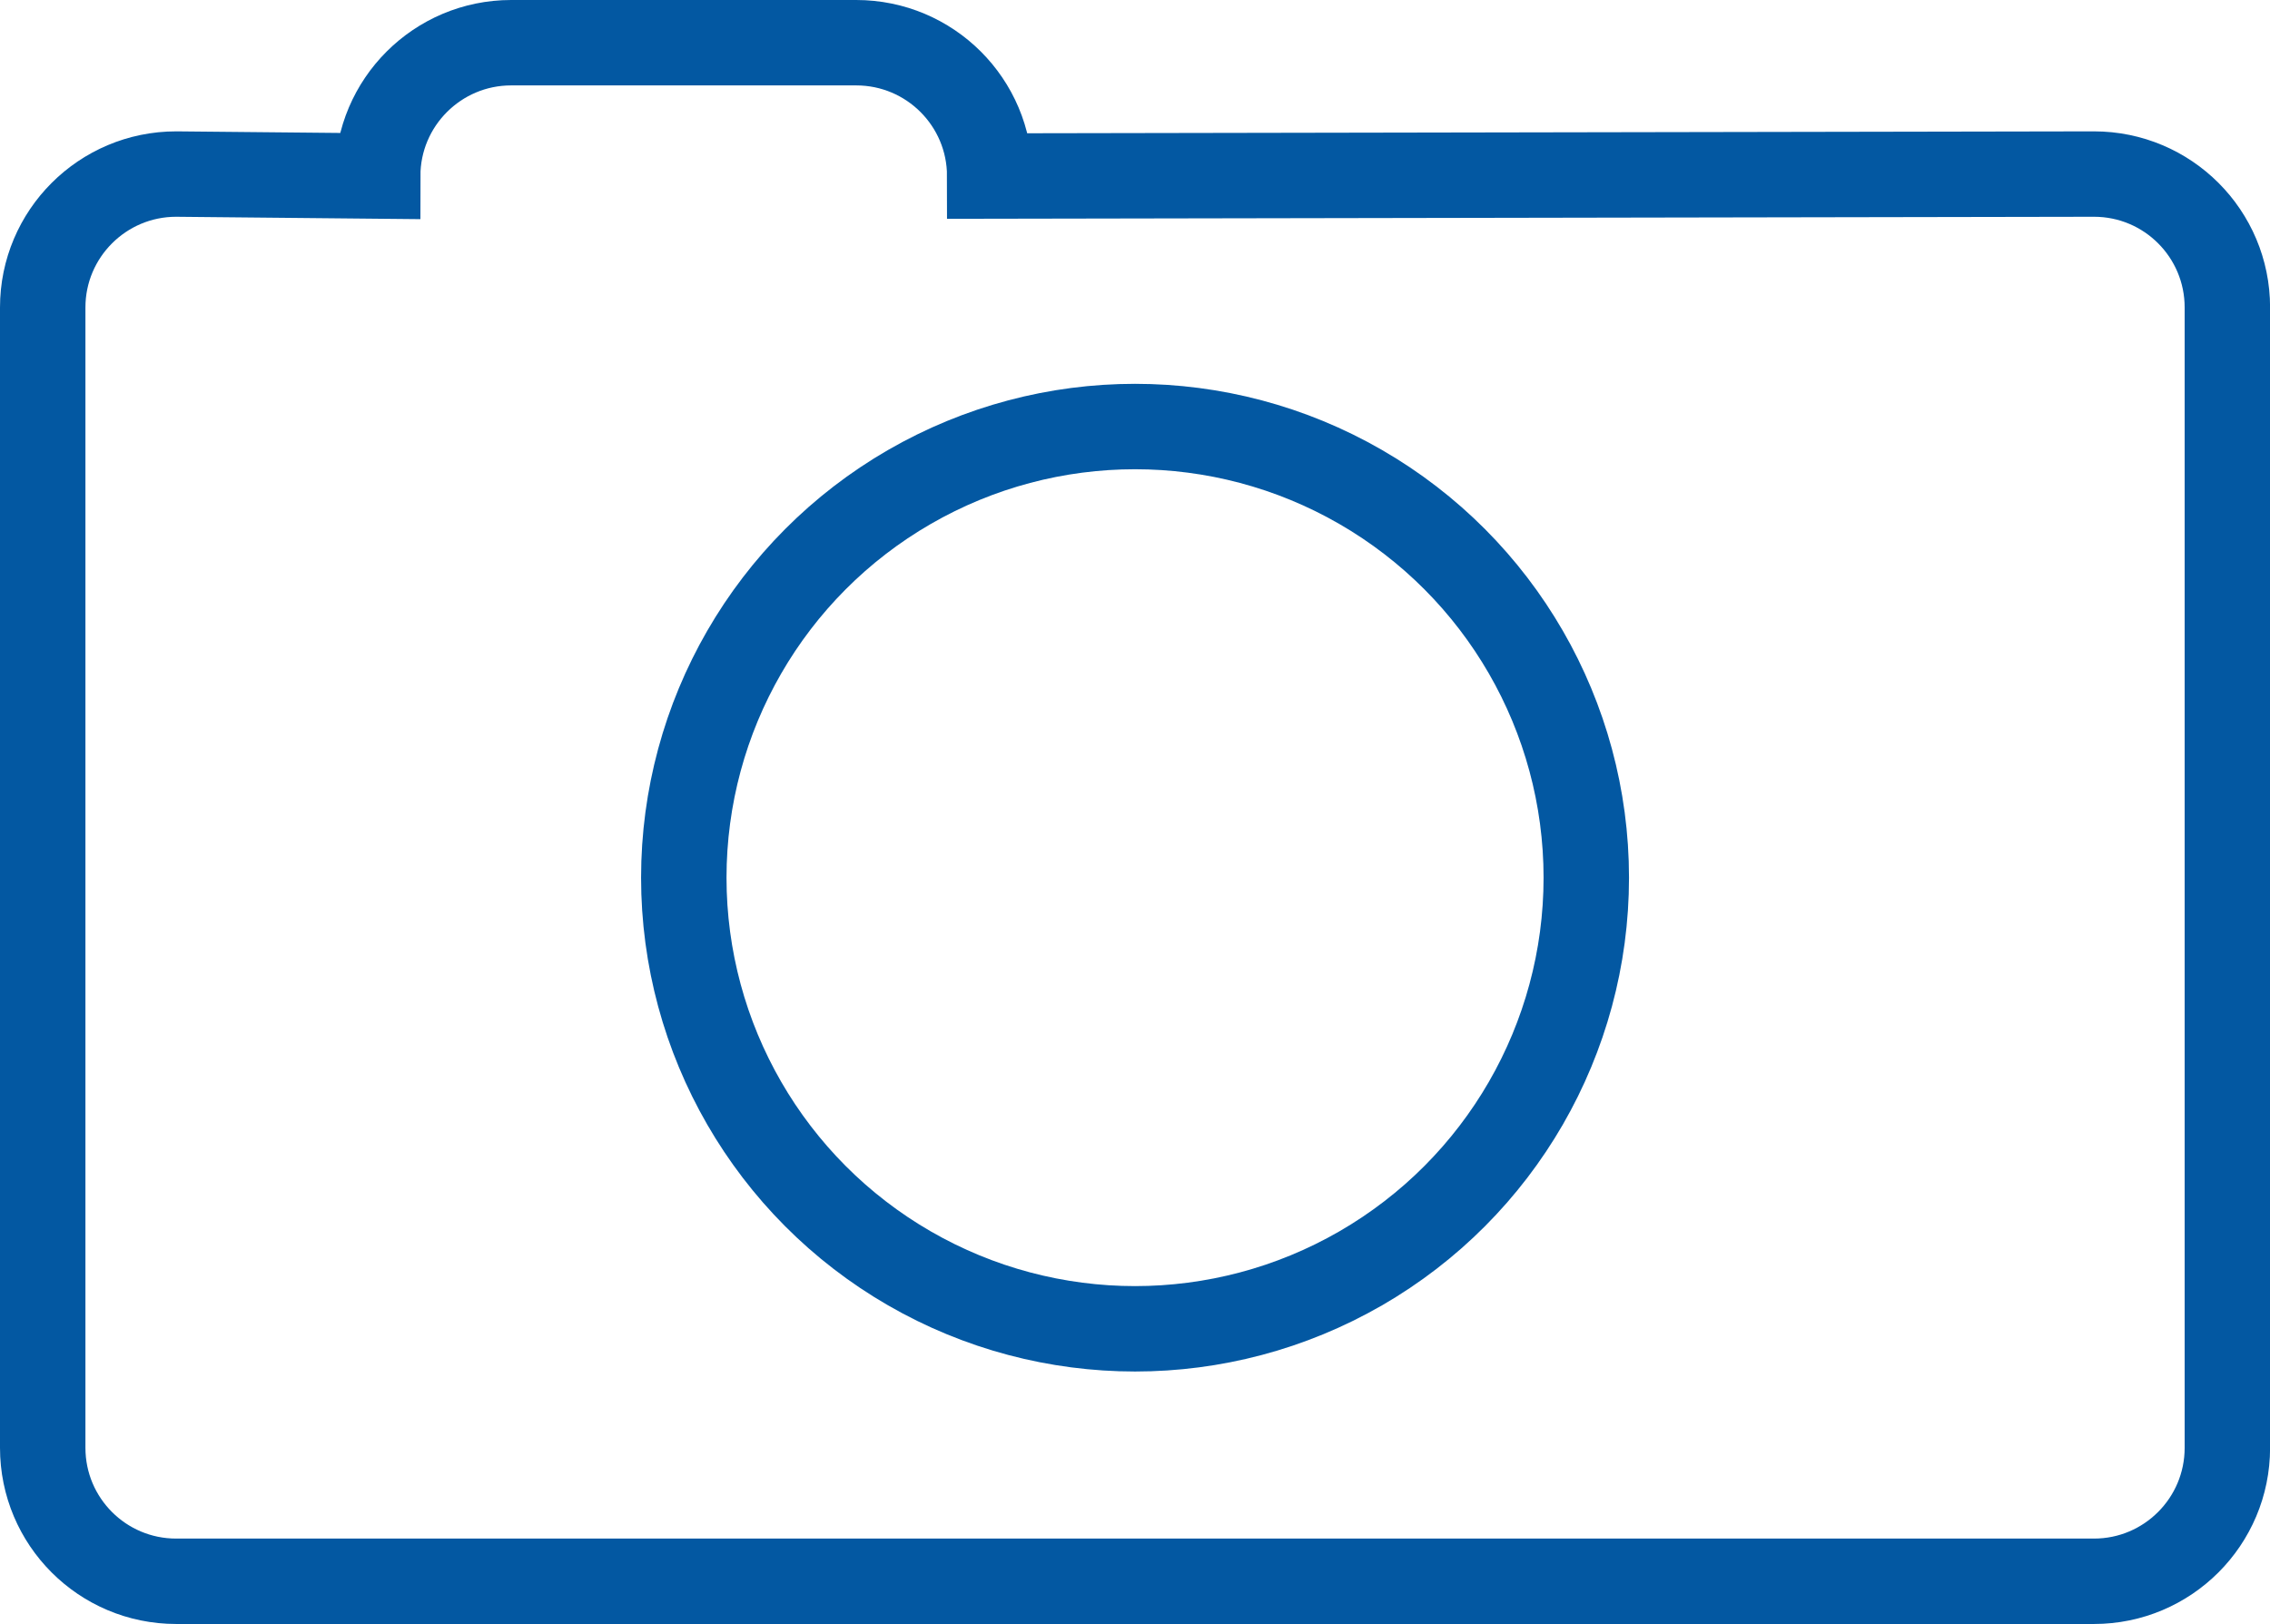 <?xml version="1.0" encoding="utf-8"?>
<!-- Generator: Adobe Illustrator 16.0.0, SVG Export Plug-In . SVG Version: 6.00 Build 0)  -->
<!DOCTYPE svg PUBLIC "-//W3C//DTD SVG 1.1//EN" "http://www.w3.org/Graphics/SVG/1.1/DTD/svg11.dtd">
<svg version="1.1" id="Livello_1" xmlns="http://www.w3.org/2000/svg" xmlns:xlink="http://www.w3.org/1999/xlink" x="0px" y="0px"
	 width="26.571px" height="19.014px" viewBox="137.702 20.438 26.571 19.014" enable-background="new 137.702 20.438 26.571 19.014"
	 xml:space="preserve">
<g>
	<path fill="none" stroke="#0358A2" stroke-miterlimit="10" d="M139.764,22.476c-0.861,0-1.562,0.699-1.562,1.562v13.351
		c0,0.863,0.698,1.563,1.562,1.563h22.449c0.861,0,1.561-0.699,1.561-1.563V24.038c0-0.863-0.698-1.562-1.561-1.562l-12.926,0.023
		c0-0.862-0.699-1.561-1.563-1.561h-4.039c-0.861,0-1.562,0.699-1.562,1.561L139.764,22.476z"/>
	<circle fill="none" stroke="#0358A2" stroke-miterlimit="10" cx="150.988" cy="30.714" r="5.282"/>
</g>
</svg>
